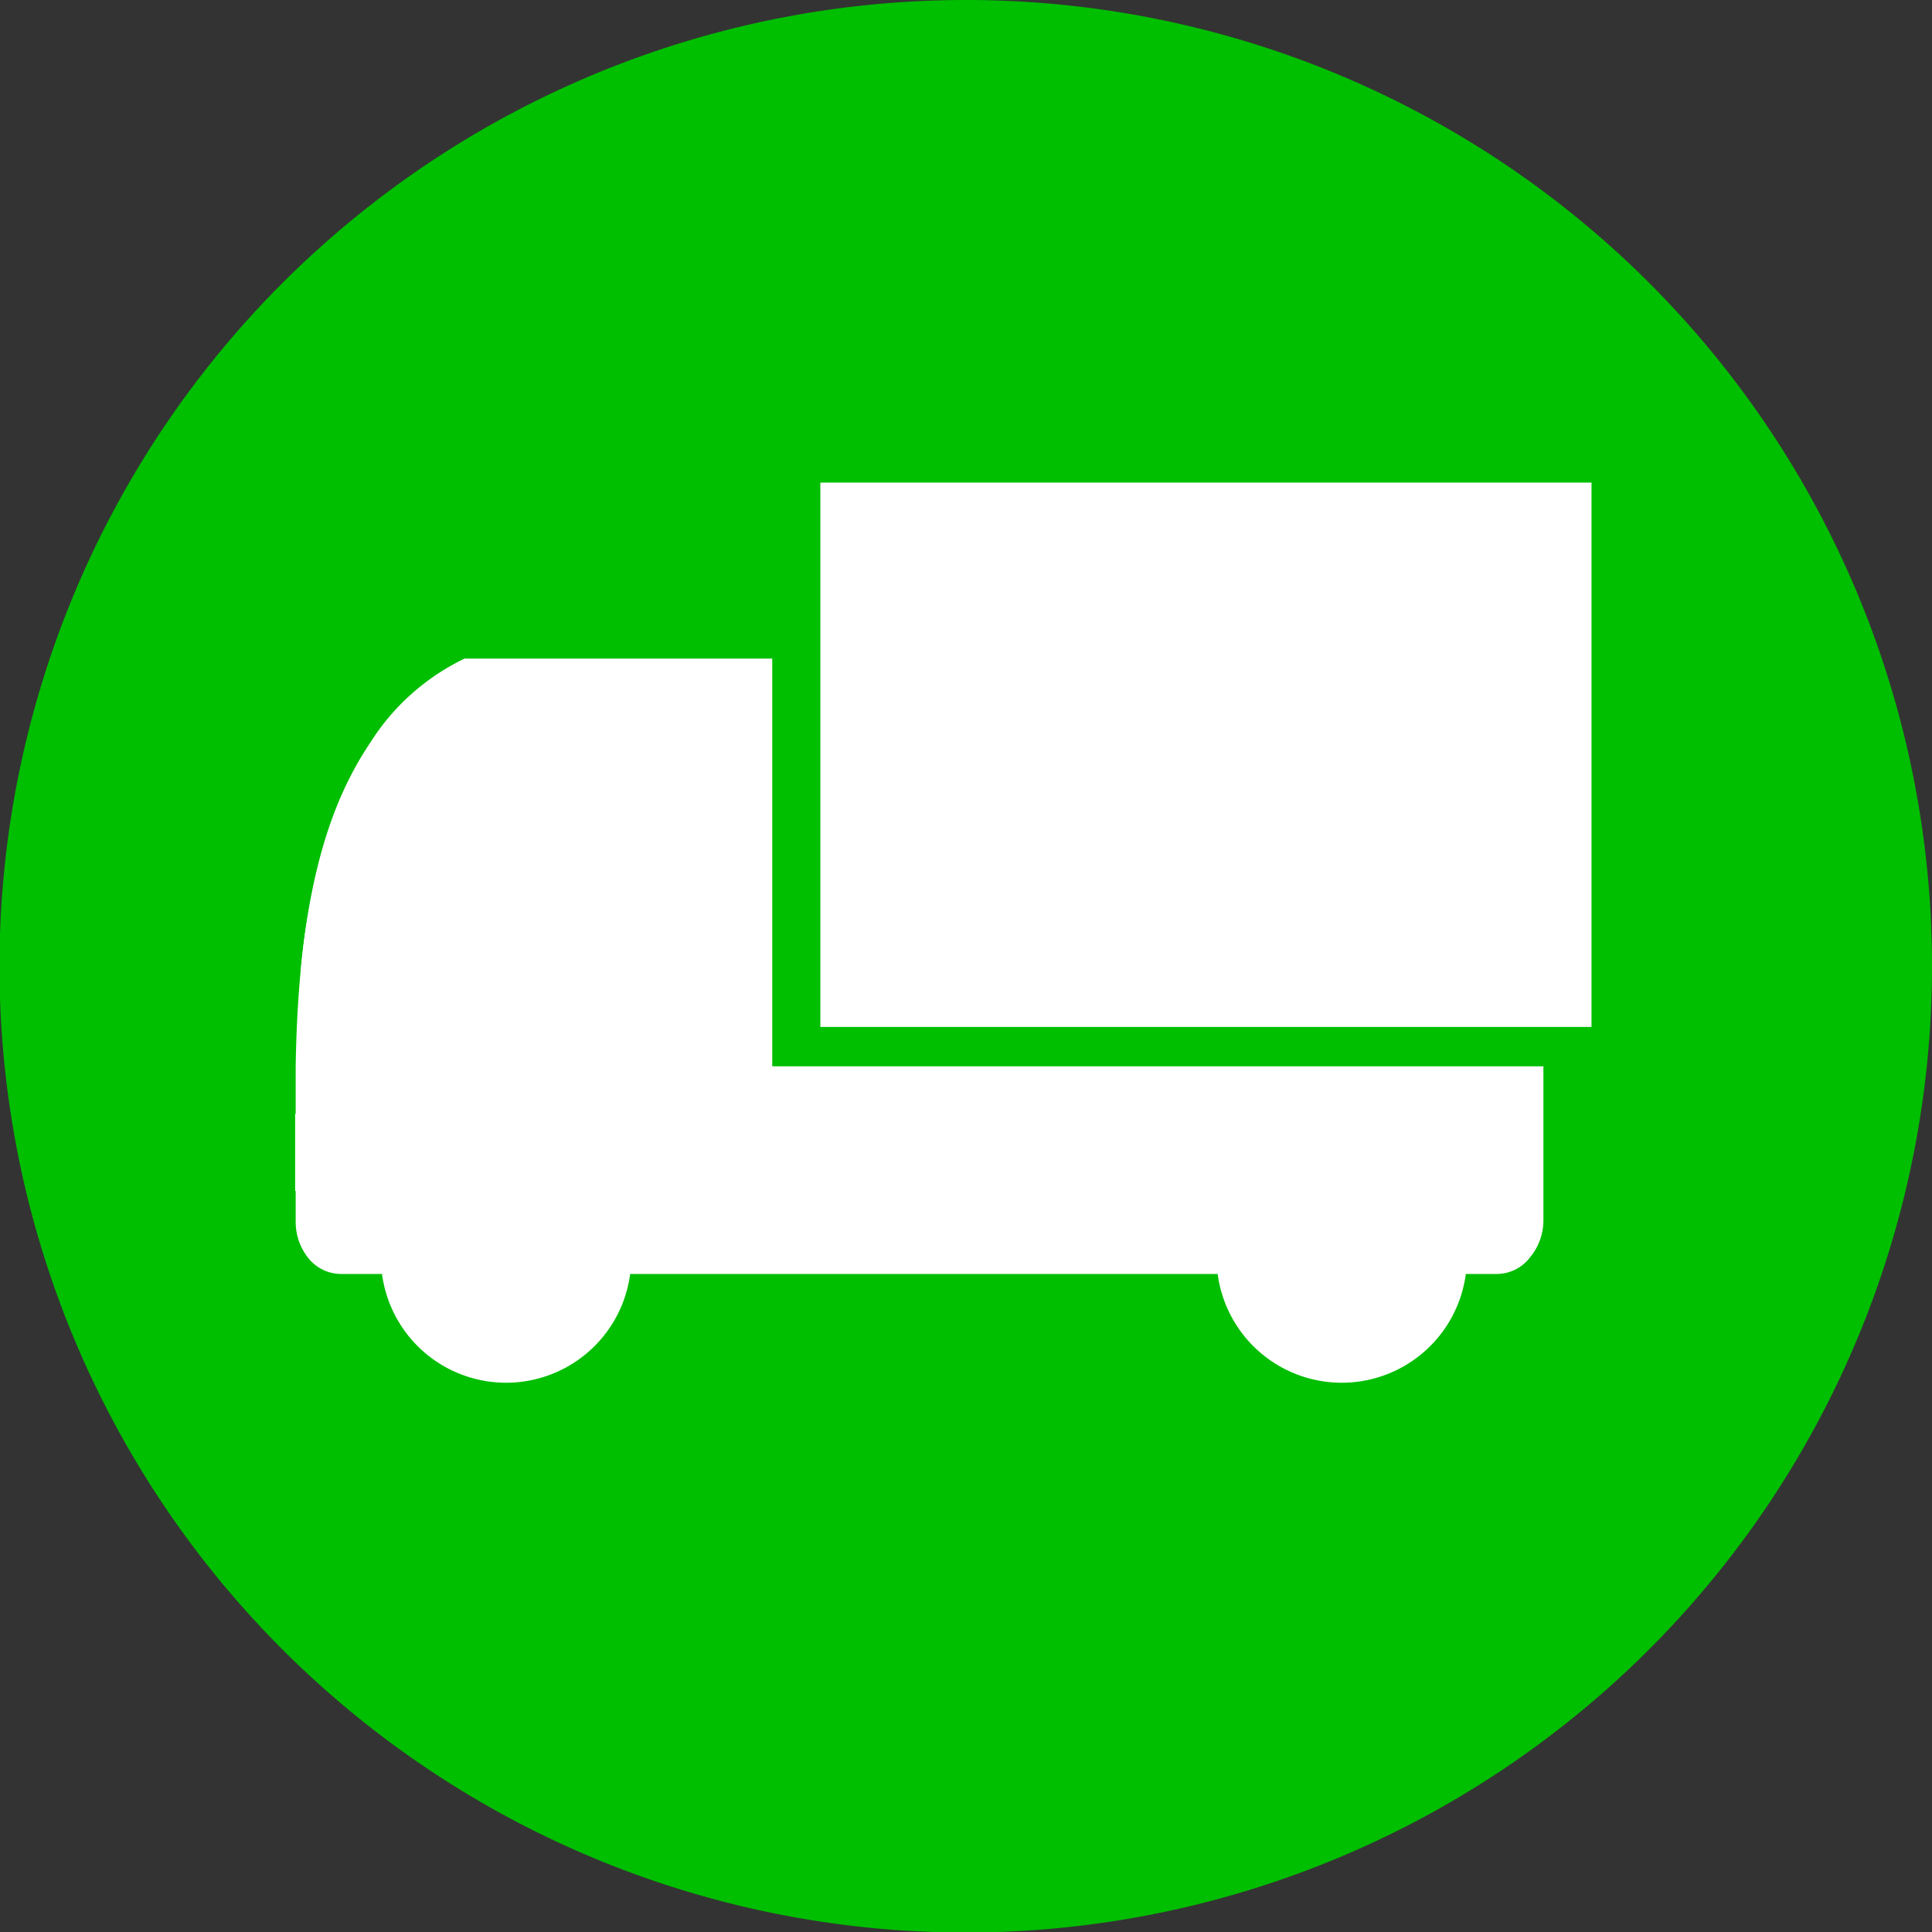 <svg xmlns="http://www.w3.org/2000/svg" viewBox="0 0 35.35 35.35"><rect x="0" y="0" width="35.35" height="35.35" fill="#333333" stroke="none"/><defs><style>.cls-1{fill:#00be00;}.cls-2{fill:#fff;}</style></defs><g id="レイヤー_2" data-name="レイヤー 2"><g id="文字"><path class="cls-1" d="M35.35,17.67A17.68,17.68,0,1,1,17.67,0,17.67,17.67,0,0,1,35.35,17.67Z"/><path class="cls-2" d="M27.8,19.51H14.13V12.05H8.61l-.11,0a4.18,4.18,0,0,0-1.72,1.53C6,14.74,5.46,16.4,5.41,19.51h0v2.85a1.06,1.06,0,0,0,.24.67.77.77,0,0,0,.58.28H27.37A.77.77,0,0,0,28,23a1.06,1.06,0,0,0,.24-.67V19.51H27.8Z"/><polygon class="cls-2" points="13.49 15.1 13.37 15.05 9.28 15.05 9.16 15.1 9.12 15.24 9.12 18.09 9.16 18.23 9.28 18.28 13.37 18.28 13.49 18.23 13.54 18.09 13.54 15.24 13.49 15.1"/><path class="cls-2" d="M8.44,18.23l.05-.14V15.24l-.05-.14-.11,0H6.05A11.35,11.35,0,0,0,5.5,17.8a3.87,3.87,0,0,1,0,.48H8.33Z"/><path class="cls-2" d="M9.28,15.05l-.11,0-.05.14v2.69l1.5-2.88Zm2.58,0-1.69,3.23h.63l1.68-3.23ZM7,15.05,5.5,17.82a3.67,3.67,0,0,1,0,.46h.41l1.69-3.23Zm1.38,0H8.19L6.51,18.28H8.33l.11-.05.05-.14V15.24l-.05-.14Zm5,3.23.12-.05,0-.14V16.48l-.94,1.8Zm0-3.23H13l-1.69,3.23H12l1.57-3v0l0-.14Z"/><rect class="cls-2" x="15.01" y="8.83" width="14.11" height="9.96"/><rect class="cls-2" x="5.4" y="20.38" width="22.79" height="1.41"/><path class="cls-2" d="M11.55,23a2.29,2.29,0,1,1-2.28-2.28A2.29,2.29,0,0,1,11.55,23Z"/><path class="cls-2" d="M9.27,23.93a.94.94,0,1,1,.94-.94A.95.95,0,0,1,9.27,23.93Z"/><path class="cls-2" d="M26.84,23a2.29,2.29,0,1,1-2.28-2.28A2.29,2.29,0,0,1,26.84,23Z"/><path class="cls-2" d="M24.56,23.93A.94.94,0,1,1,25.5,23,.94.94,0,0,1,24.56,23.93Z"/><path class="cls-2" d="M6.93,21.16a.39.39,0,0,1-.39.39H6.08a.38.38,0,0,1-.39-.39.39.39,0,0,1,.39-.39h.46A.4.4,0,0,1,6.93,21.16Z"/></g></g></svg>